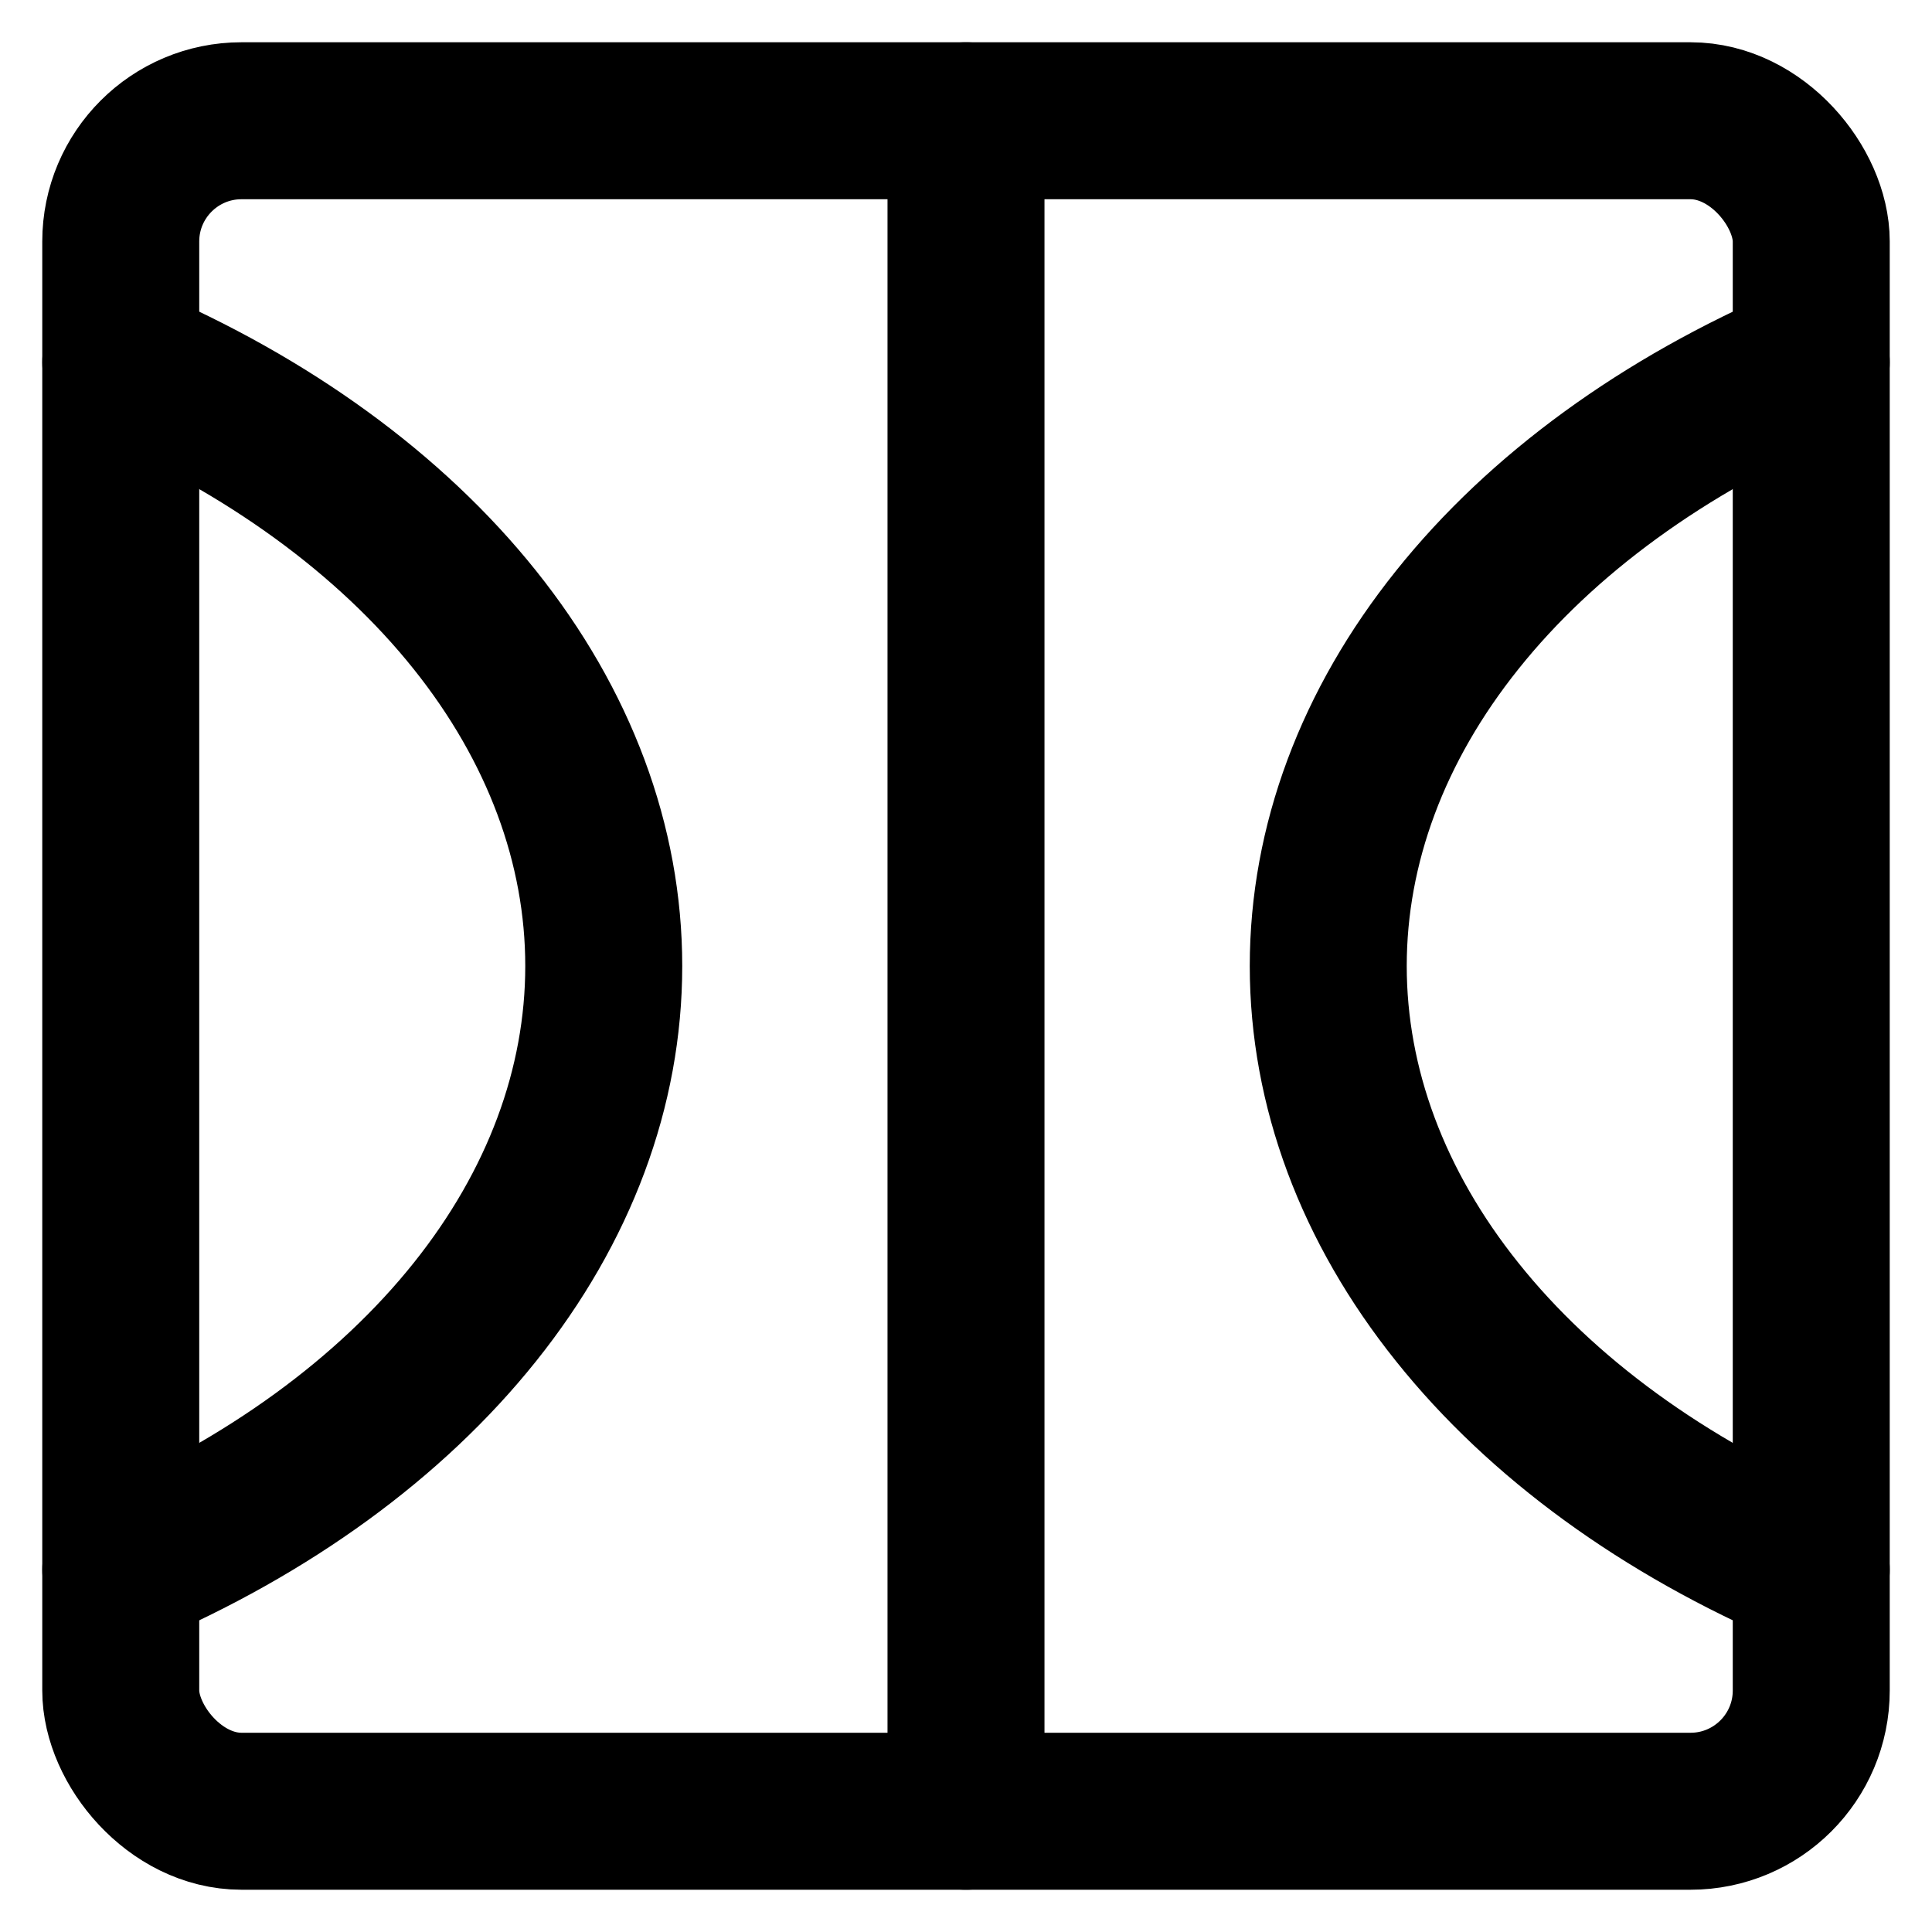 <svg width="16" height="16" viewBox="0 0 16 16" fill="none" xmlns="http://www.w3.org/2000/svg">
  <g clip-path="url(#clip0_6228_1686)">
    <rect x="1" y="1" width="14" height="14" rx="1" stroke="currentColor" stroke-width="1.3"
      stroke-linecap="round" stroke-linejoin="round" />
    <path d="M8 1V15" stroke="currentColor" stroke-width="1.3" stroke-linecap="round"
      stroke-linejoin="round" />
    <path
      d="M1 13C2.221 12.478 3.231 11.743 3.931 10.868C4.632 9.992 5 9.004 5 8C5 6.996 4.632 6.008 3.931 5.132C3.231 4.257 2.221 3.522 1 3"
      stroke="currentColor" stroke-width="1.3" stroke-linecap="round" stroke-linejoin="round" />
    <path
      d="M15 3C13.778 3.523 12.769 4.257 12.069 5.133C11.368 6.008 11 6.996 11 8C11 9.004 11.368 9.992 12.069 10.867C12.769 11.743 13.778 12.477 15 13"
      stroke="currentColor" stroke-width="1.3" stroke-linecap="round" stroke-linejoin="round" />
  </g>
  <defs>
    <clipPath id="clip0_6228_1686">
      <rect width="16" height="16" fill="white" />
    </clipPath>
  </defs>
</svg>